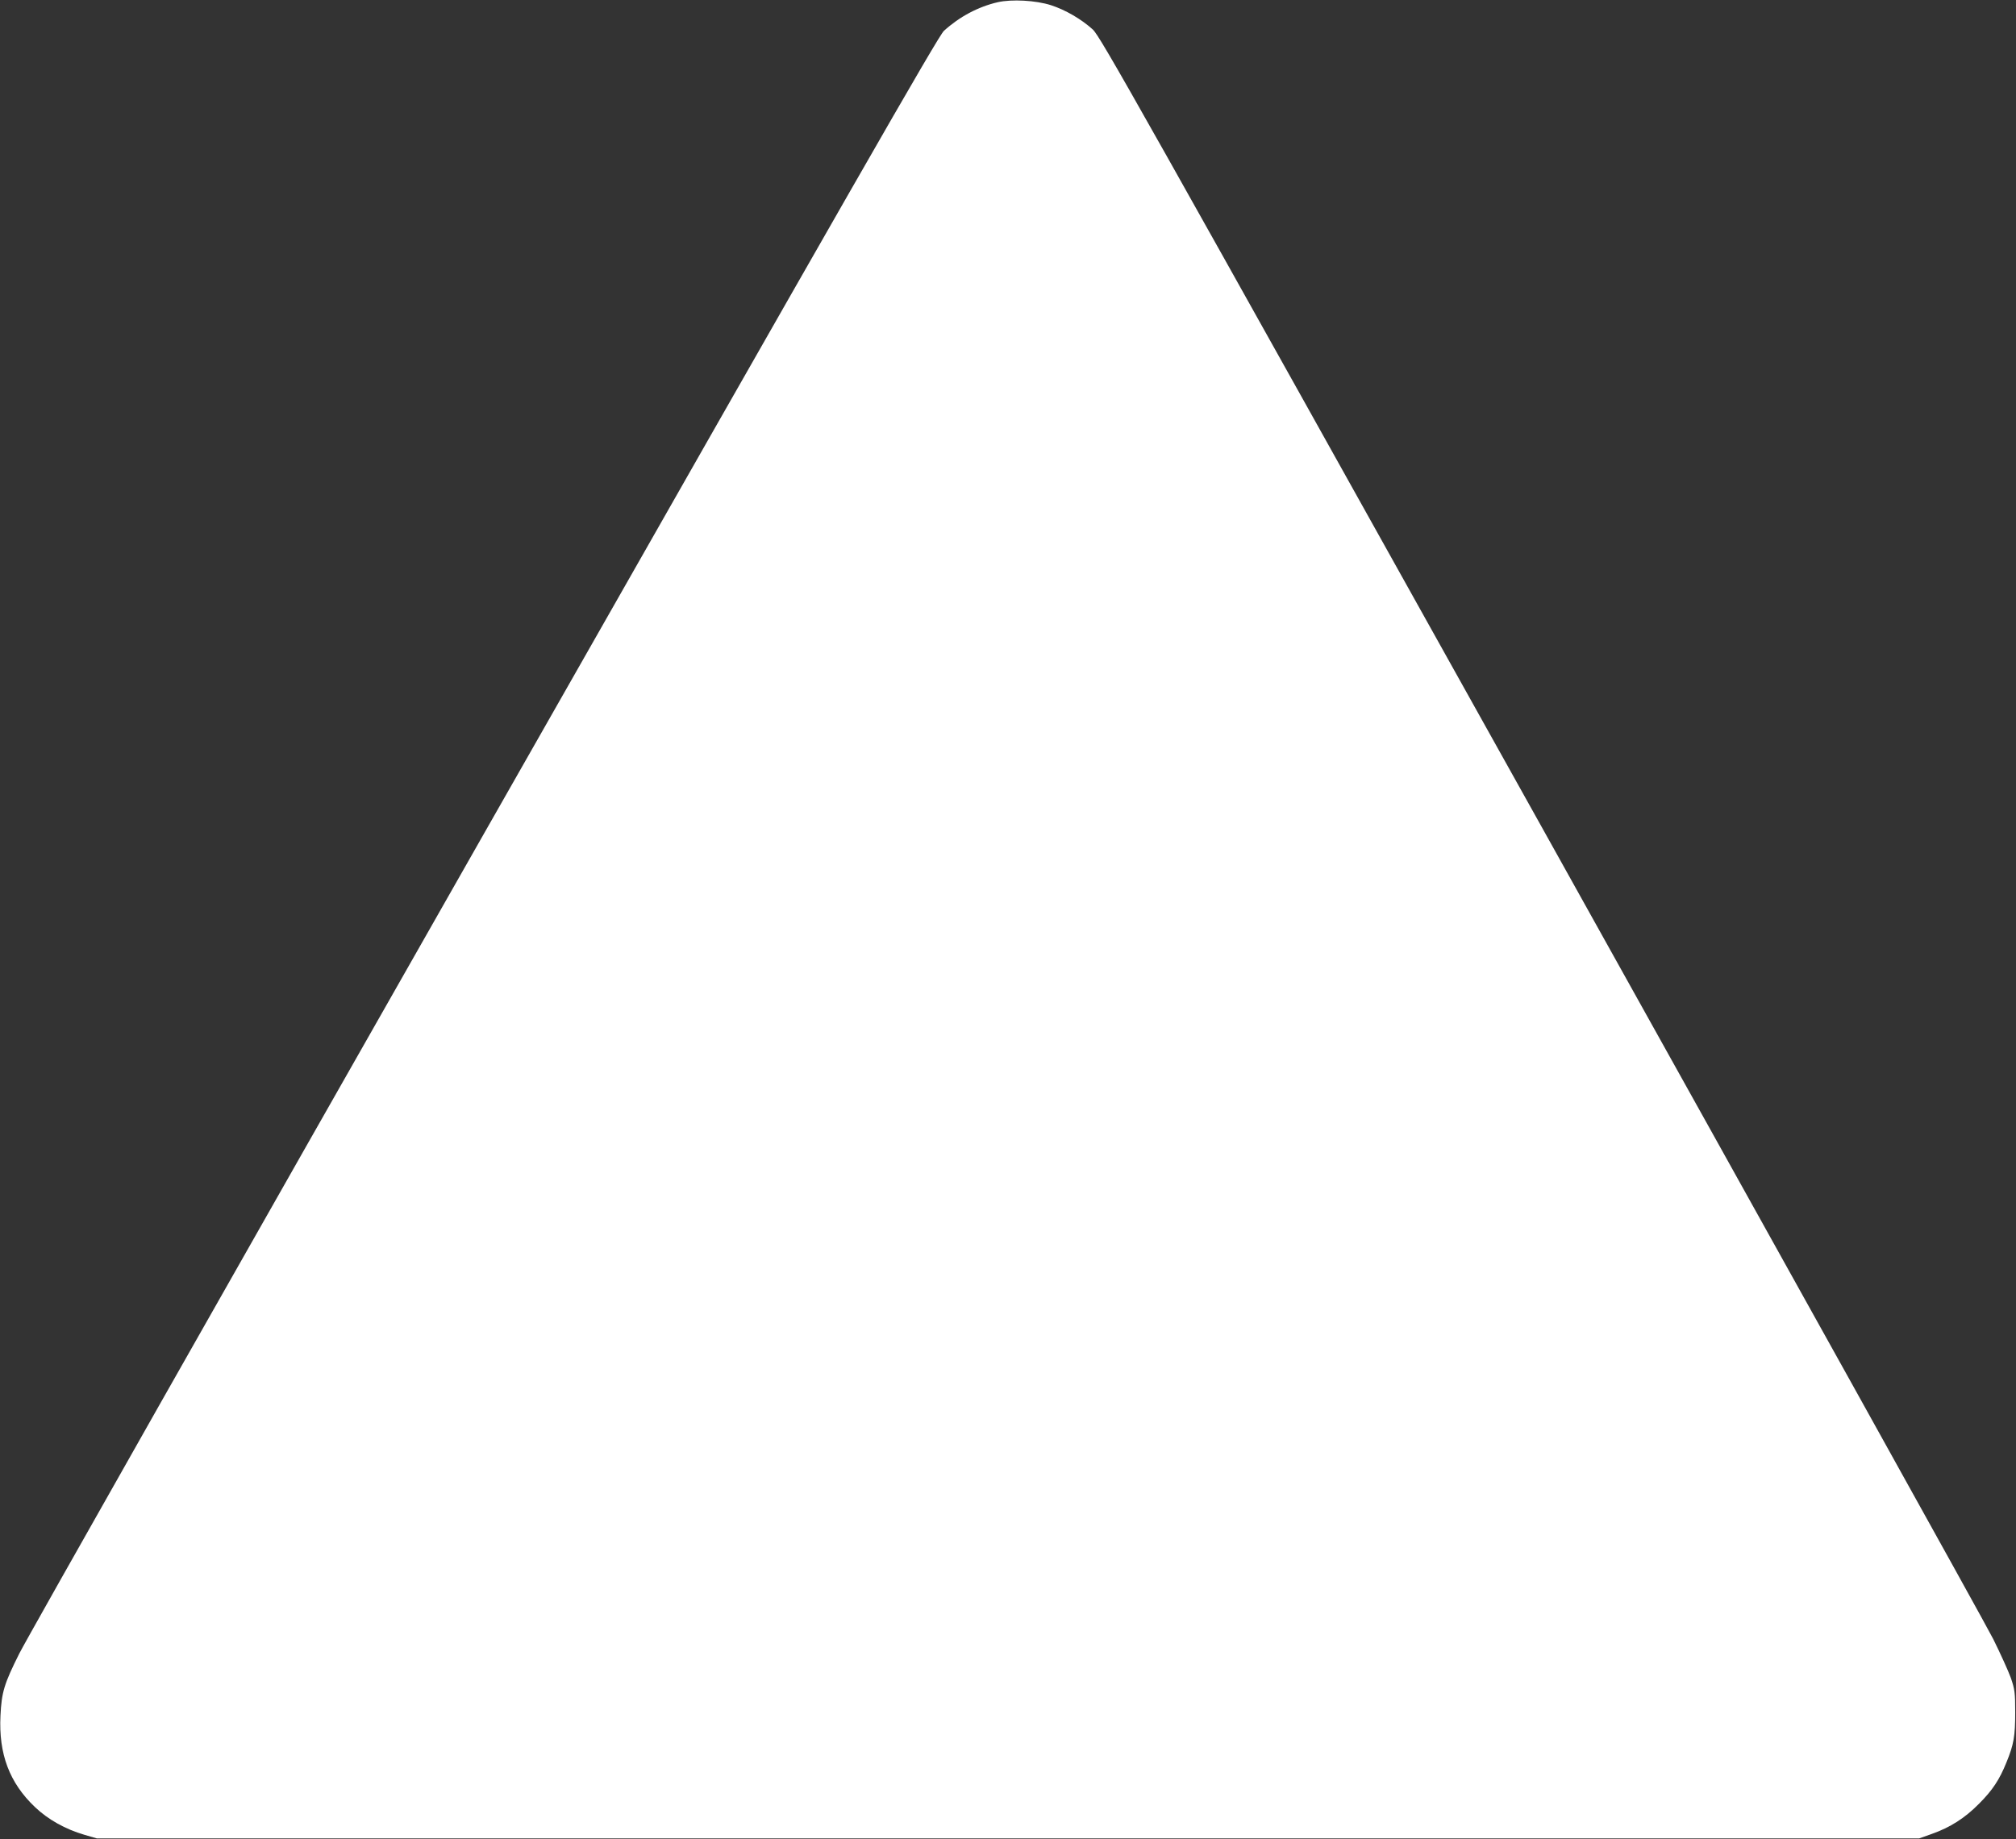 <?xml version="1.0" standalone="no"?>
<!DOCTYPE svg PUBLIC "-//W3C//DTD SVG 20010904//EN"
 "http://www.w3.org/TR/2001/REC-SVG-20010904/DTD/svg10.dtd">
<svg version="1.0" xmlns="http://www.w3.org/2000/svg"
 width="1280pt" height="1168pt" viewBox="0 0 1280 1168"
 preserveAspectRatio="xMidYMid meet">
<rect x="0" y="0" width="1280" height="1168" fill="#333333" stroke="none"/>
<g transform="translate(0,1168) scale(0.1,-0.1)"
fill="#ffffff" stroke="none">
<path d="M6335 11666 c-125 -29 -243 -92 -342 -182 -35 -32 -582 -988 -2915
-5089 -1580 -2777 -2910 -5124 -2955 -5215 -96 -192 -113 -245 -120 -396 -12
-243 57 -426 219 -580 84 -80 194 -141 314 -176 l79 -23 5785 0 5785 0 79 28
c119 42 211 101 301 192 86 86 130 153 174 262 47 114 56 168 56 318 0 127 -3
147 -28 220 -16 44 -66 154 -111 245 -45 91 -1339 2417 -2874 5170 -2583 4630
-2796 5009 -2844 5053 -73 66 -173 124 -265 154 -97 31 -249 39 -338 19z"/>
</g>
</svg>
